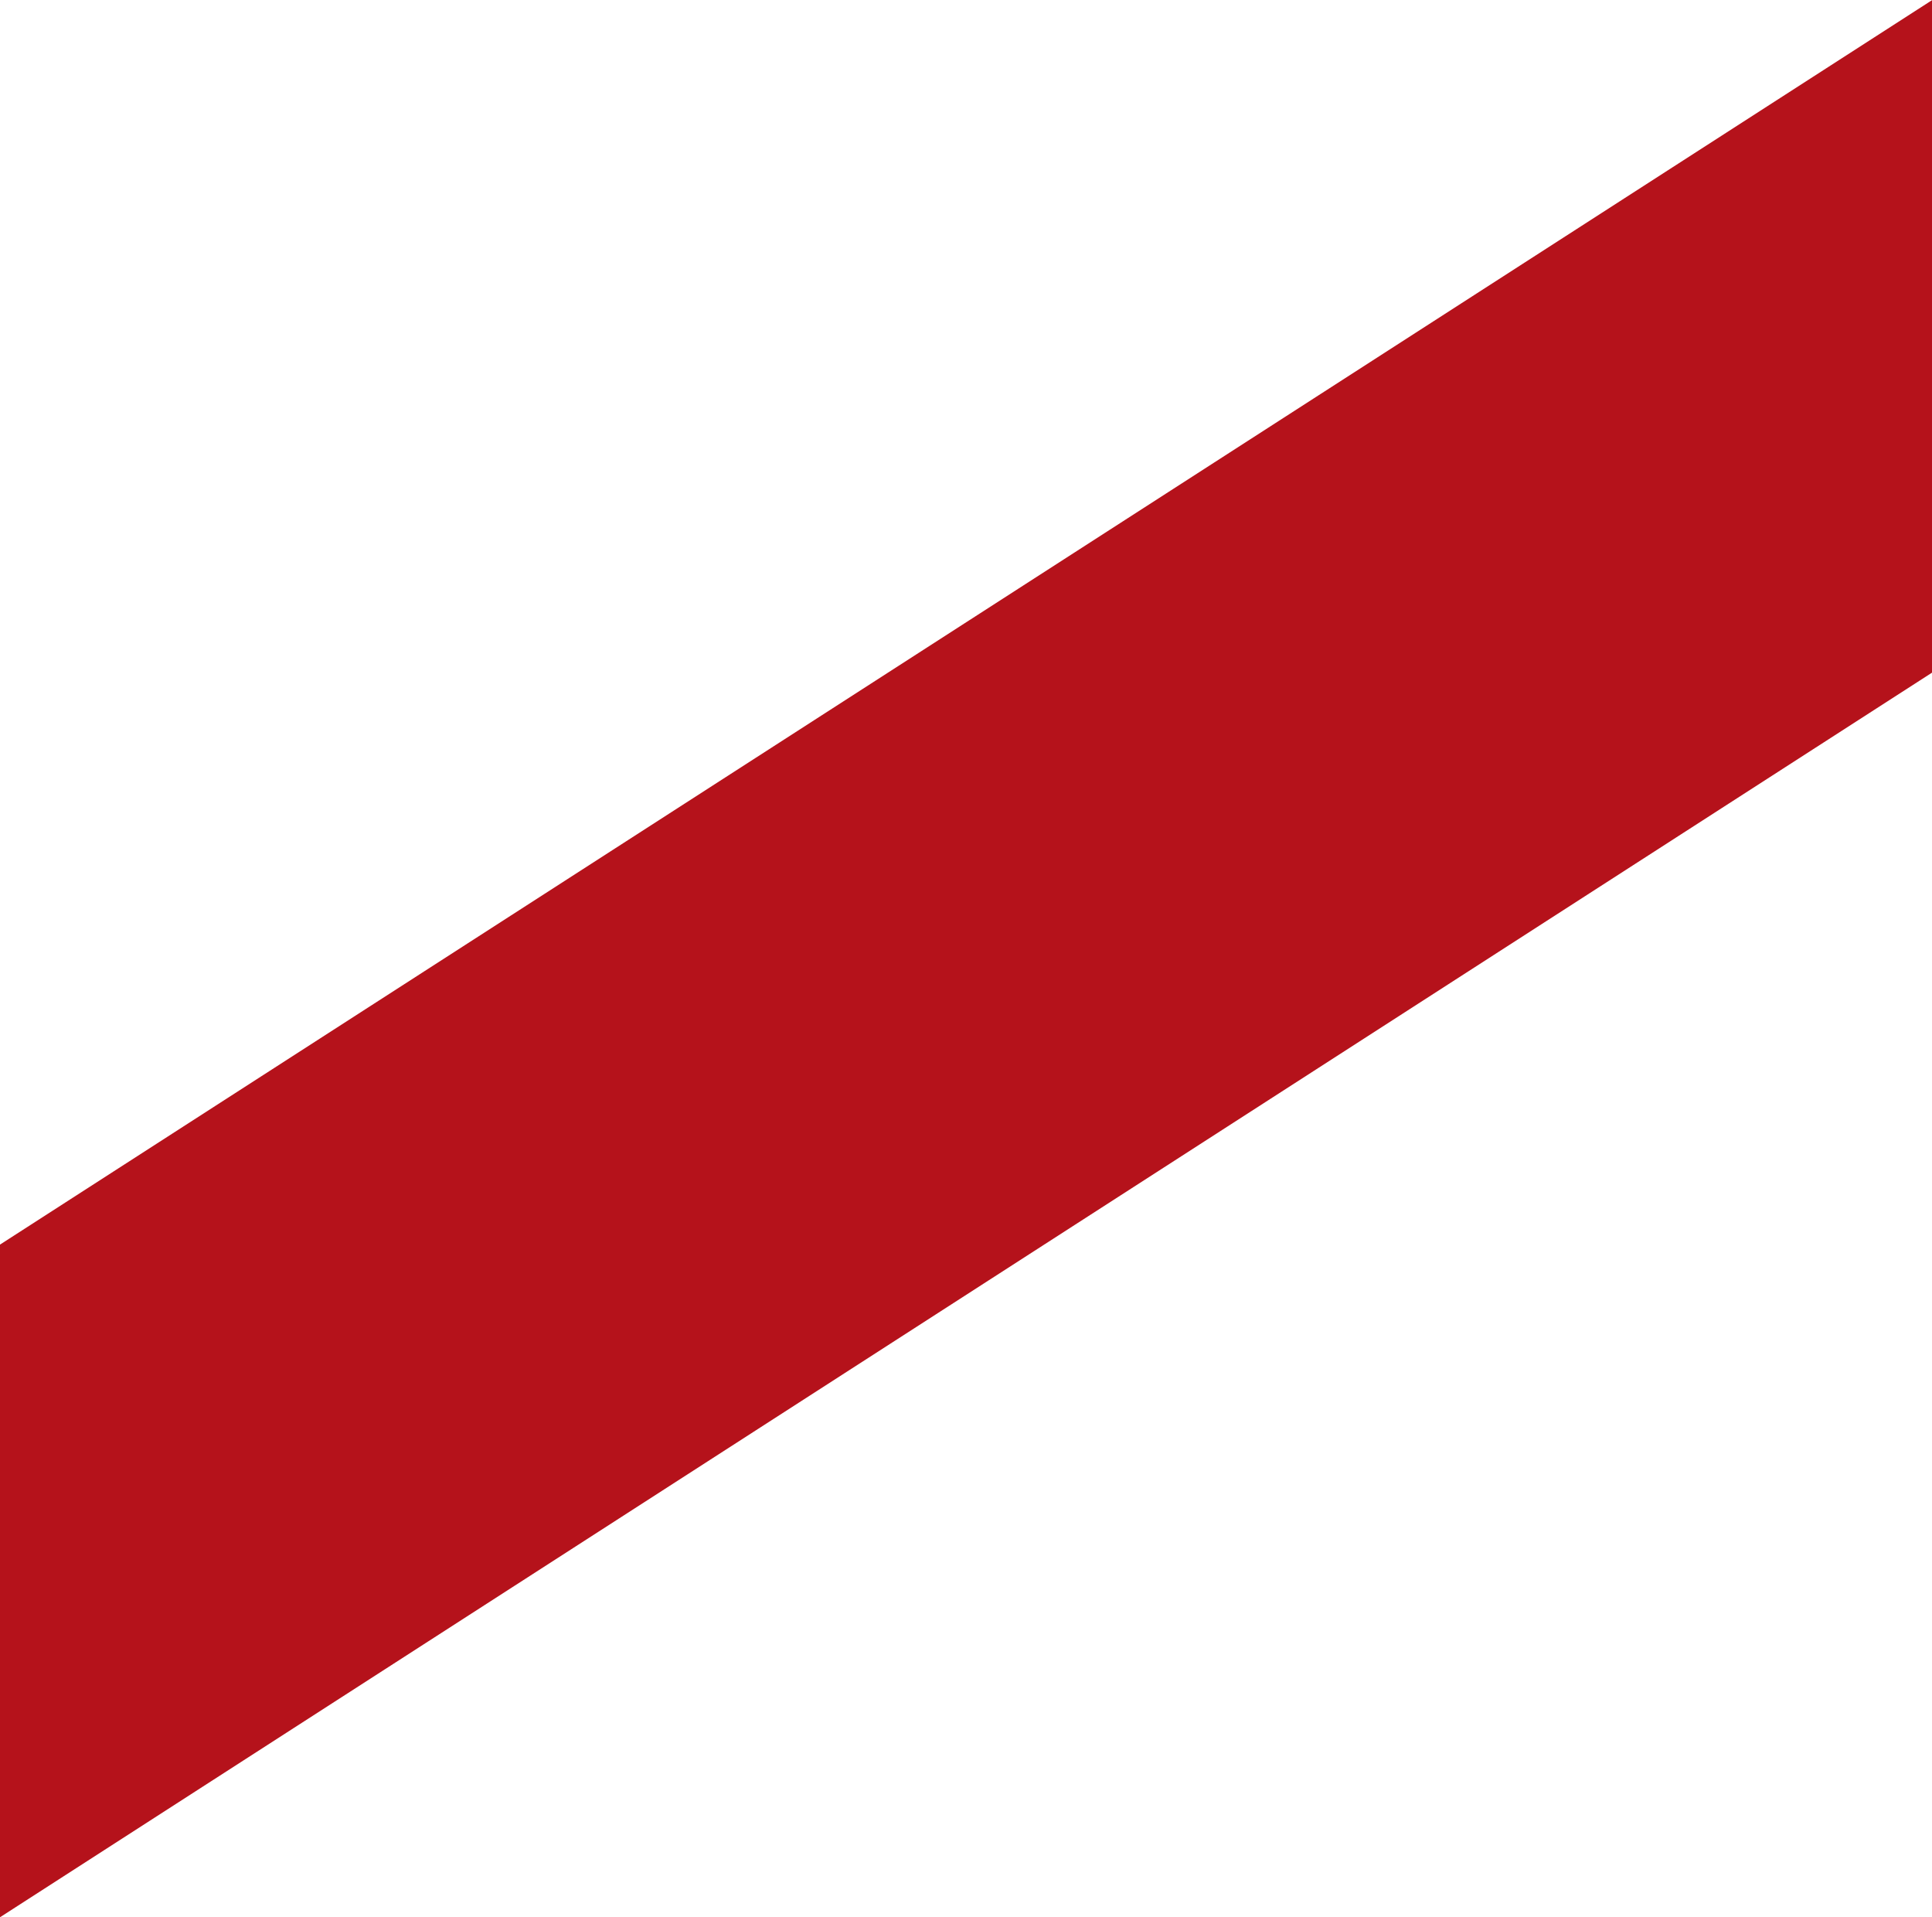 <?xml version="1.0" encoding="UTF-8"?> <svg xmlns:xlink="http://www.w3.org/1999/xlink" xmlns="http://www.w3.org/2000/svg" width="32.673" height="32.416" viewBox="0 0 32.673 32.416"><path id="Path_446" data-name="Path 446" d="M0,2.54,32.673-18.5V-7.13L0,13.913Z" transform="translate(0 18.503)" fill="#b5121b"></path></svg> 